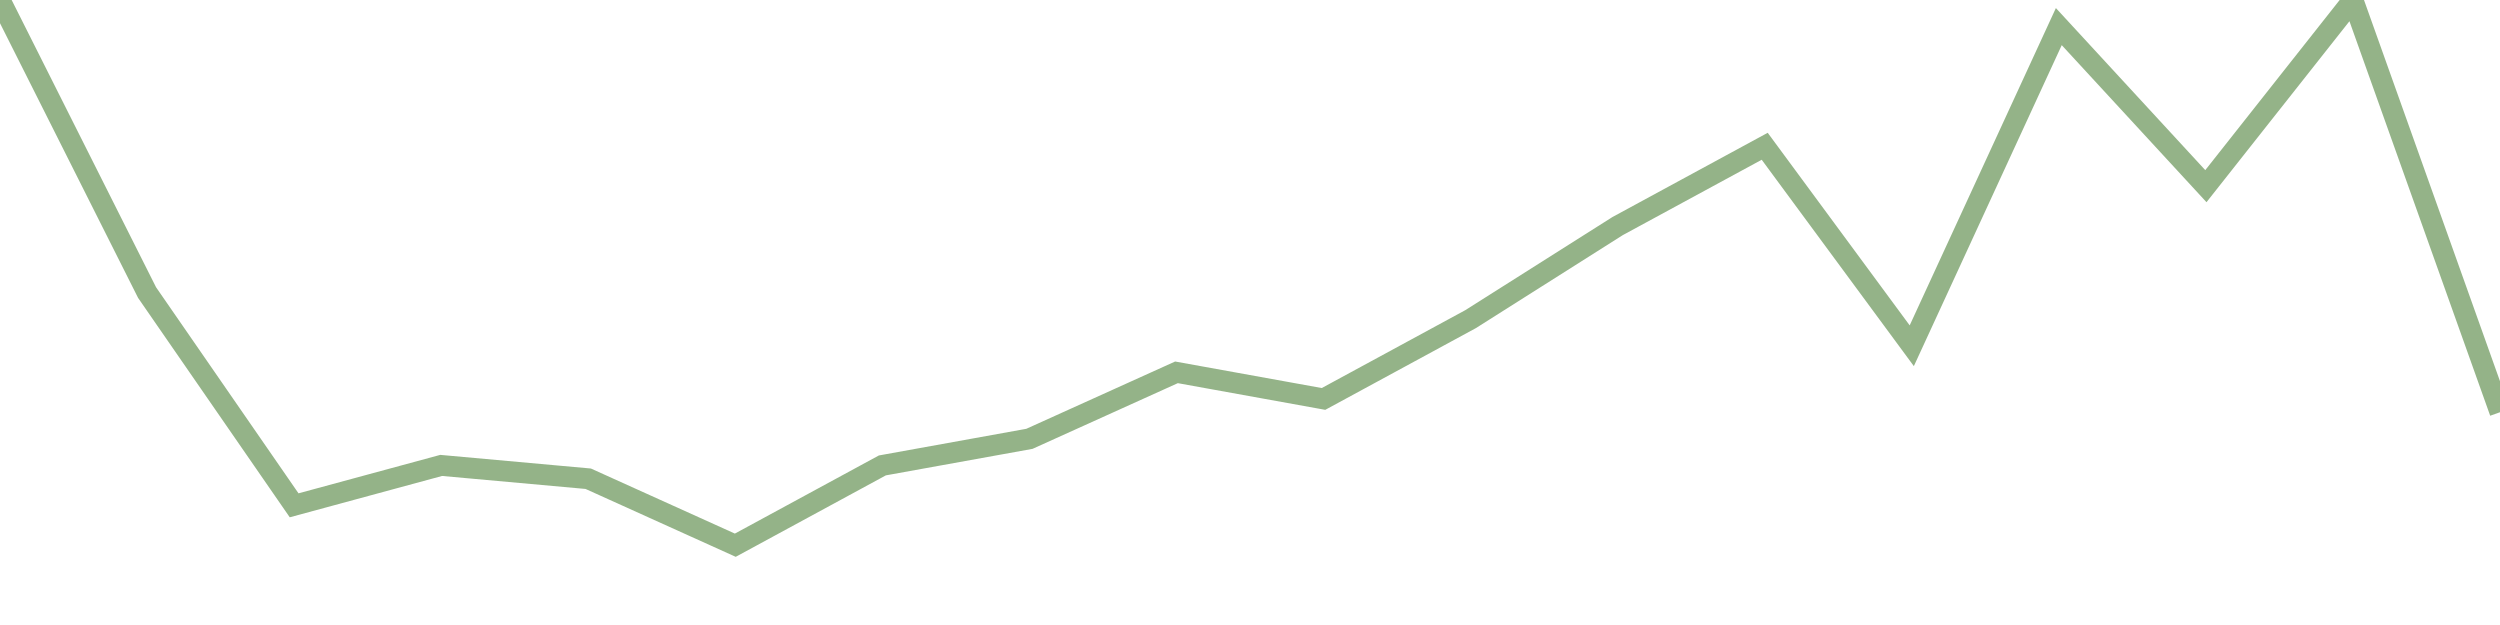 <?xml version="1.0" encoding="utf-8"?>
      <svg
        height="100%"
        preserveAspectRatio="none"
        version="1.1"
        viewBox="0 0 120 30"
        x="0px"
        xml:space="preserve"
        xmlns="http://www.w3.org/2000/svg"
        xmlns:xlink="http://www.w3.org/1999/xlink"
        y="0px"
        width="100%"
      >
        <title>Sparkline</title>
        <desc>A line graph representation of a value's change over time.</desc>
        
        
        <path
          d="M 0,0 L 7.059,14.043 L 14.118,24.255 L 21.177,22.34 L 28.235,22.979 L 35.294,26.17 L 42.353,22.34 L 49.412,21.064 L 56.471,17.872 L 63.529,19.149 L 70.588,15.319 L 77.647,10.851 L 84.706,7.021 L 91.765,16.596 L 98.823,1.277 L 105.882,8.936 L 112.941,0 L 120,19.787"
          fill="transparent"
          stroke="#94b388"
          stroke-width="1"
        />
      
      </svg>
    
